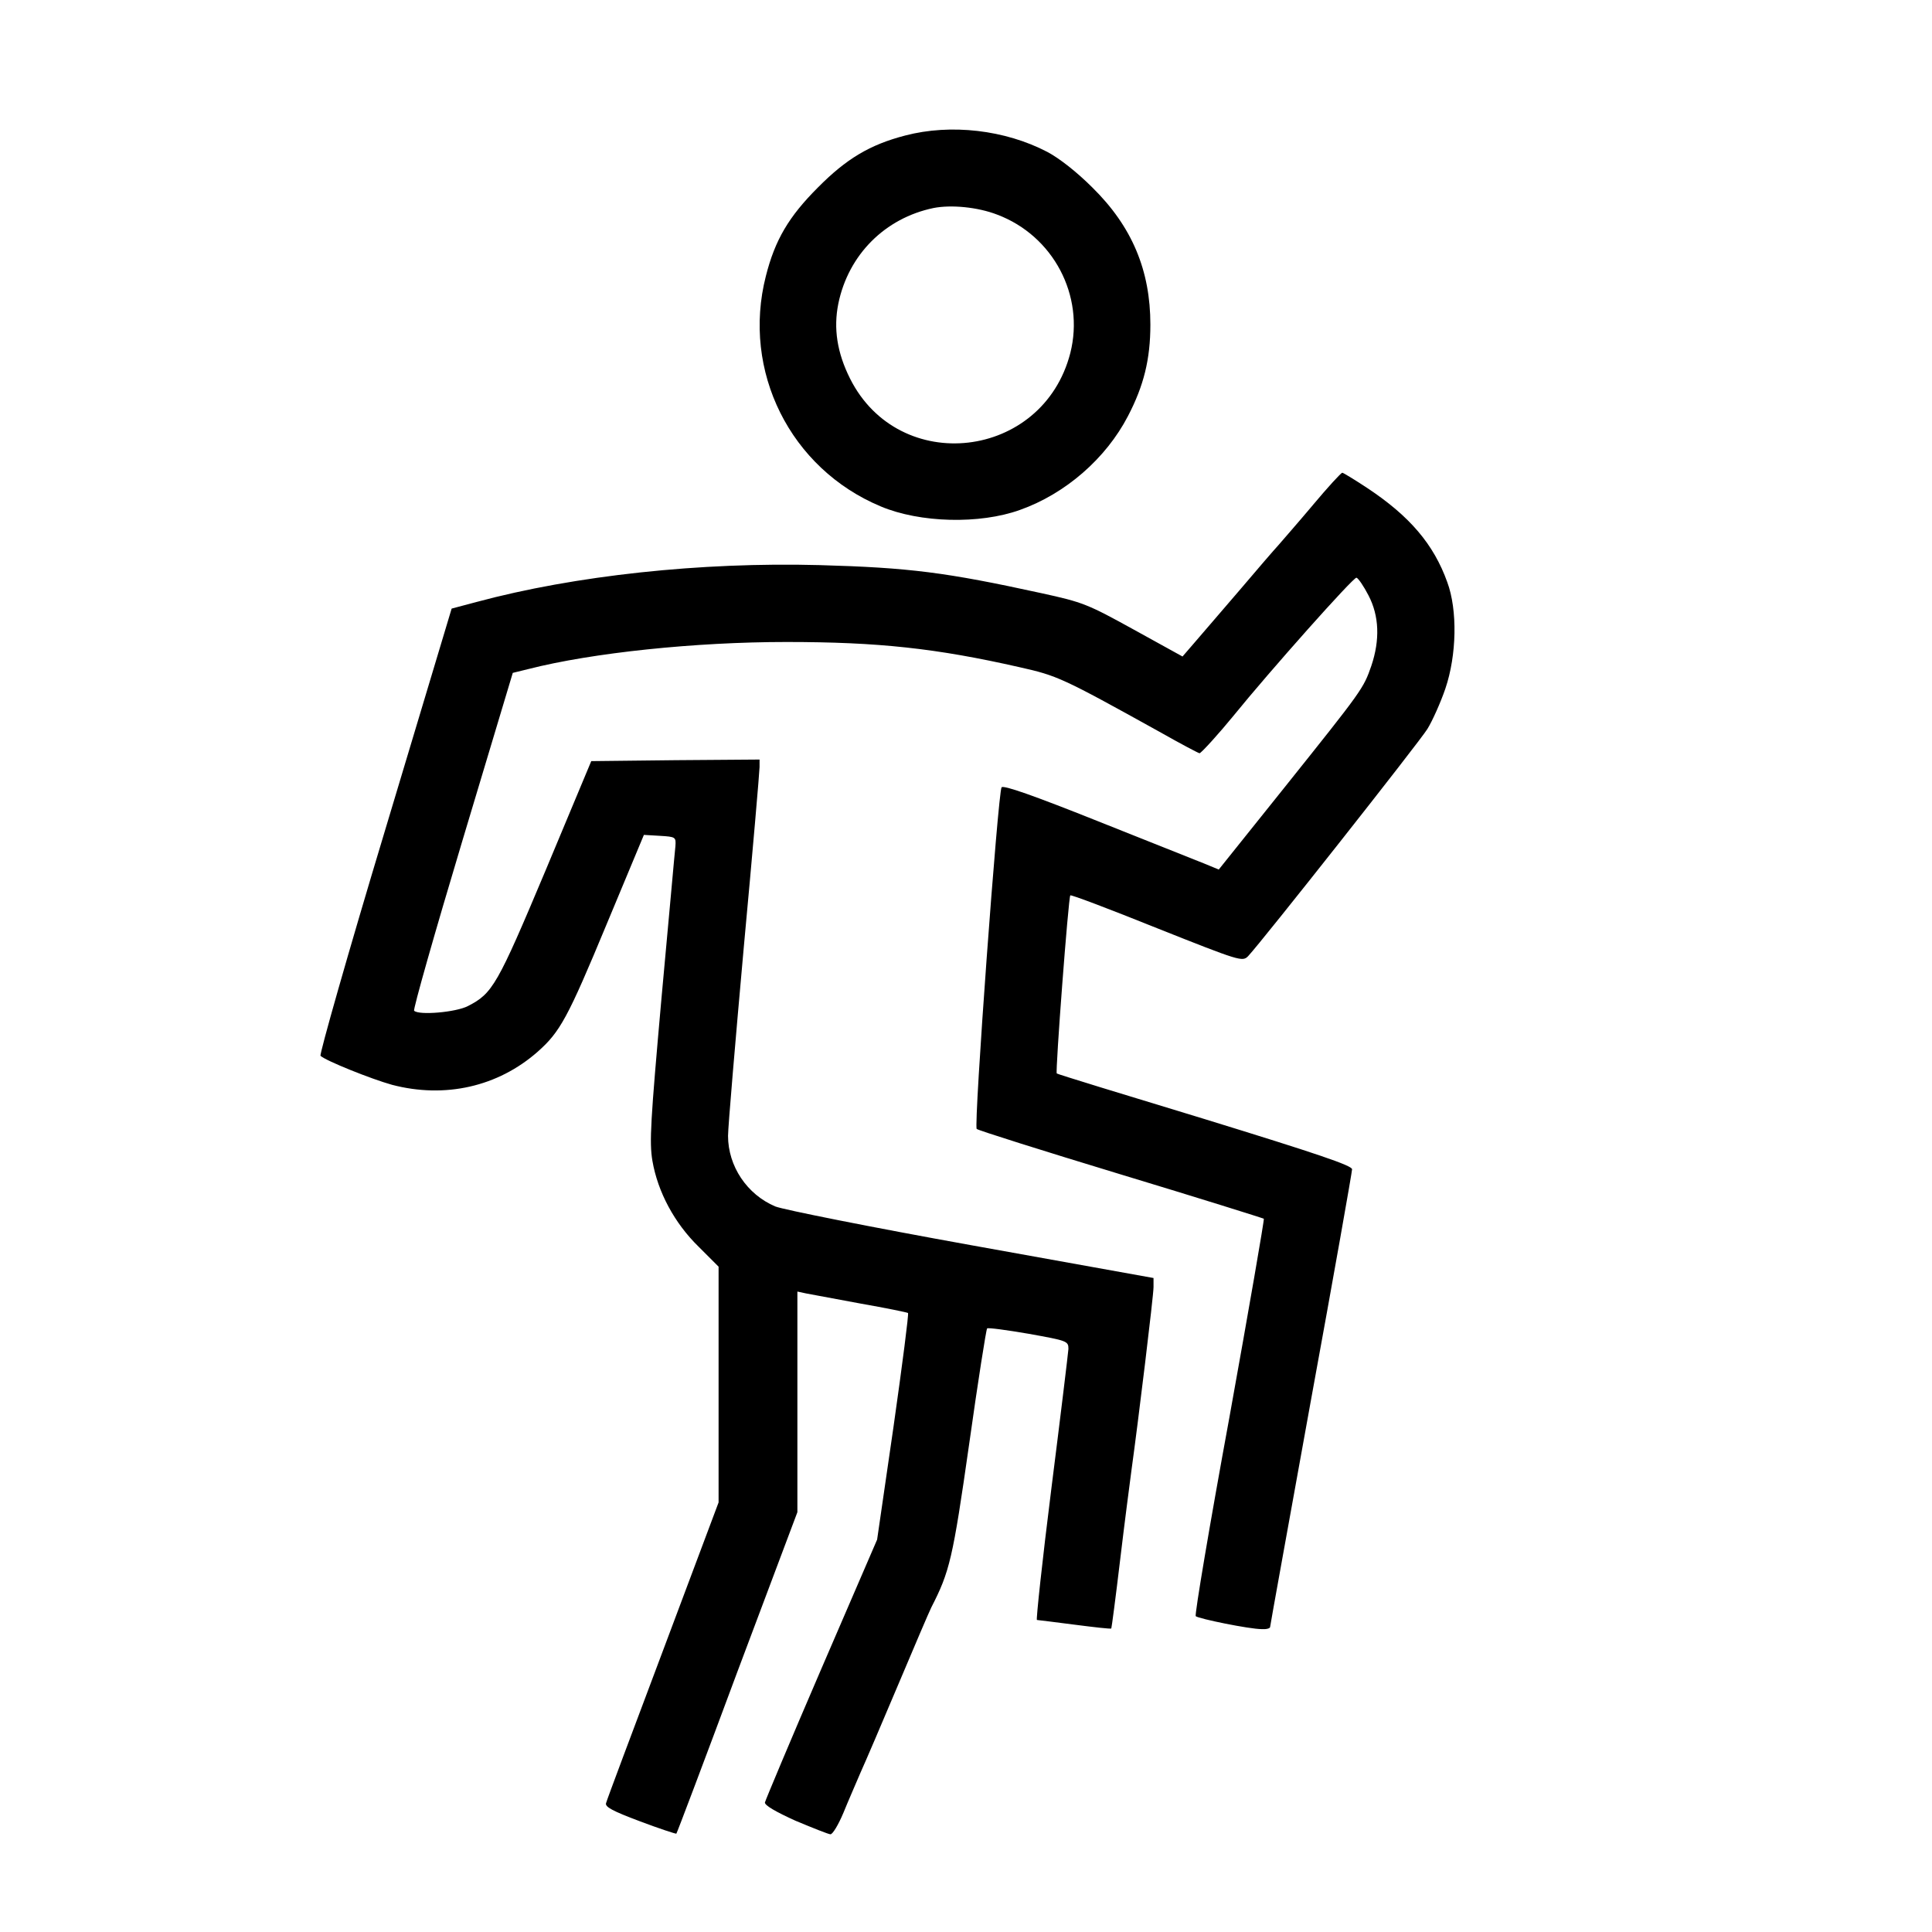 <?xml version="1.0" standalone="no"?>
<!DOCTYPE svg PUBLIC "-//W3C//DTD SVG 20010904//EN"
 "http://www.w3.org/TR/2001/REC-SVG-20010904/DTD/svg10.dtd">
<svg version="1.0" xmlns="http://www.w3.org/2000/svg"
 width="613pt" height="613pt" viewBox="0 0 613 613"
 preserveAspectRatio="xMidYMid meet">

<g transform="translate(0,613) scale(0.1,-0.1)"
fill="#000000" stroke="none">
<path d="M2872 5700 c-112 -29 -187 -74 -277 -165 -92 -92 -136 -166 -165
-281 -77 -301 77 -611 365 -731 124 -52 313 -57 441 -11 144 51 273 163 343
298 50 96 71 180 71 290 0 172 -58 311 -184 435 -49 49 -105 93 -143 113 -134
70 -306 90 -451 52z m292 -251 c178 -67 278 -257 232 -439 -87 -339 -543 -392
-699 -81 -41 82 -53 159 -37 238 32 155 148 271 302 303 56 11 140 3 202 -21z"/>
<path d="M4166 4528 c-48 -57 -98 -114 -110 -128 -13 -14 -69 -79 -125 -145
-57 -66 -120 -140 -141 -164 l-38 -44 -154 85 c-147 81 -161 87 -294 116 -302
66 -418 81 -704 89 -377 10 -776 -33 -1088 -117 l-79 -21 -212 -706 c-117
-388 -208 -709 -204 -713 17 -16 162 -74 227 -92 168 -44 336 -6 462 105 71
63 95 106 219 405 l118 283 51 -3 c50 -3 51 -4 49 -33 -2 -16 -21 -232 -44
-480 -35 -394 -39 -458 -29 -518 17 -99 70 -198 147 -273 l63 -63 0 -374 0
-374 -176 -469 c-97 -258 -179 -476 -181 -485 -4 -12 20 -25 108 -58 61 -23
113 -40 115 -39 2 2 89 232 193 512 l191 508 0 350 0 350 28 -6 c15 -3 92 -17
172 -32 80 -14 148 -28 151 -30 3 -1 -18 -164 -46 -361 l-52 -358 -177 -410
c-97 -225 -177 -416 -179 -424 -1 -9 33 -29 97 -58 55 -23 105 -43 111 -43 7
0 25 30 41 68 15 37 40 94 54 127 15 33 69 159 120 280 51 121 98 231 105 245
58 113 68 153 120 518 28 199 54 364 57 367 3 3 62 -5 132 -17 122 -22 126
-23 126 -48 -1 -14 -25 -213 -54 -442 -29 -230 -49 -418 -46 -418 3 0 57 -7
120 -15 62 -8 114 -14 116 -12 1 1 14 99 28 217 14 118 31 247 36 285 22 159
70 554 70 581 l0 29 -578 104 c-317 57 -597 113 -622 123 -90 38 -150 128
-150 224 0 28 23 298 50 599 28 301 50 558 50 571 l0 24 -267 -2 -267 -3 -145
-347 c-153 -364 -168 -390 -246 -430 -38 -20 -156 -30 -171 -15 -4 3 65 246
153 539 l160 533 49 12 c203 52 531 86 819 86 292 0 476 -20 740 -80 120 -27
134 -33 444 -205 67 -38 124 -68 127 -68 5 0 63 64 107 118 116 143 382 442
391 439 6 -2 23 -27 38 -56 34 -65 37 -141 9 -224 -25 -72 -28 -76 -275 -385
l-209 -261 -46 19 c-25 10 -178 71 -339 135 -203 81 -297 114 -304 107 -11
-11 -89 -1073 -79 -1084 3 -4 209 -69 456 -144 248 -75 452 -139 455 -141 2
-2 -47 -285 -109 -629 -63 -343 -111 -628 -107 -632 9 -8 170 -41 209 -41 15
-1 27 2 27 7 0 4 59 329 130 722 72 393 130 722 130 730 0 12 -113 50 -467
159 -257 78 -469 143 -470 145 -5 4 37 560 43 565 2 3 126 -44 275 -104 264
-105 271 -107 289 -89 45 48 543 679 569 721 16 26 42 84 57 128 36 106 39
249 6 338 -43 120 -119 209 -253 298 -41 27 -77 49 -80 49 -4 0 -46 -46 -93
-102z"/>
</g>
</svg>
